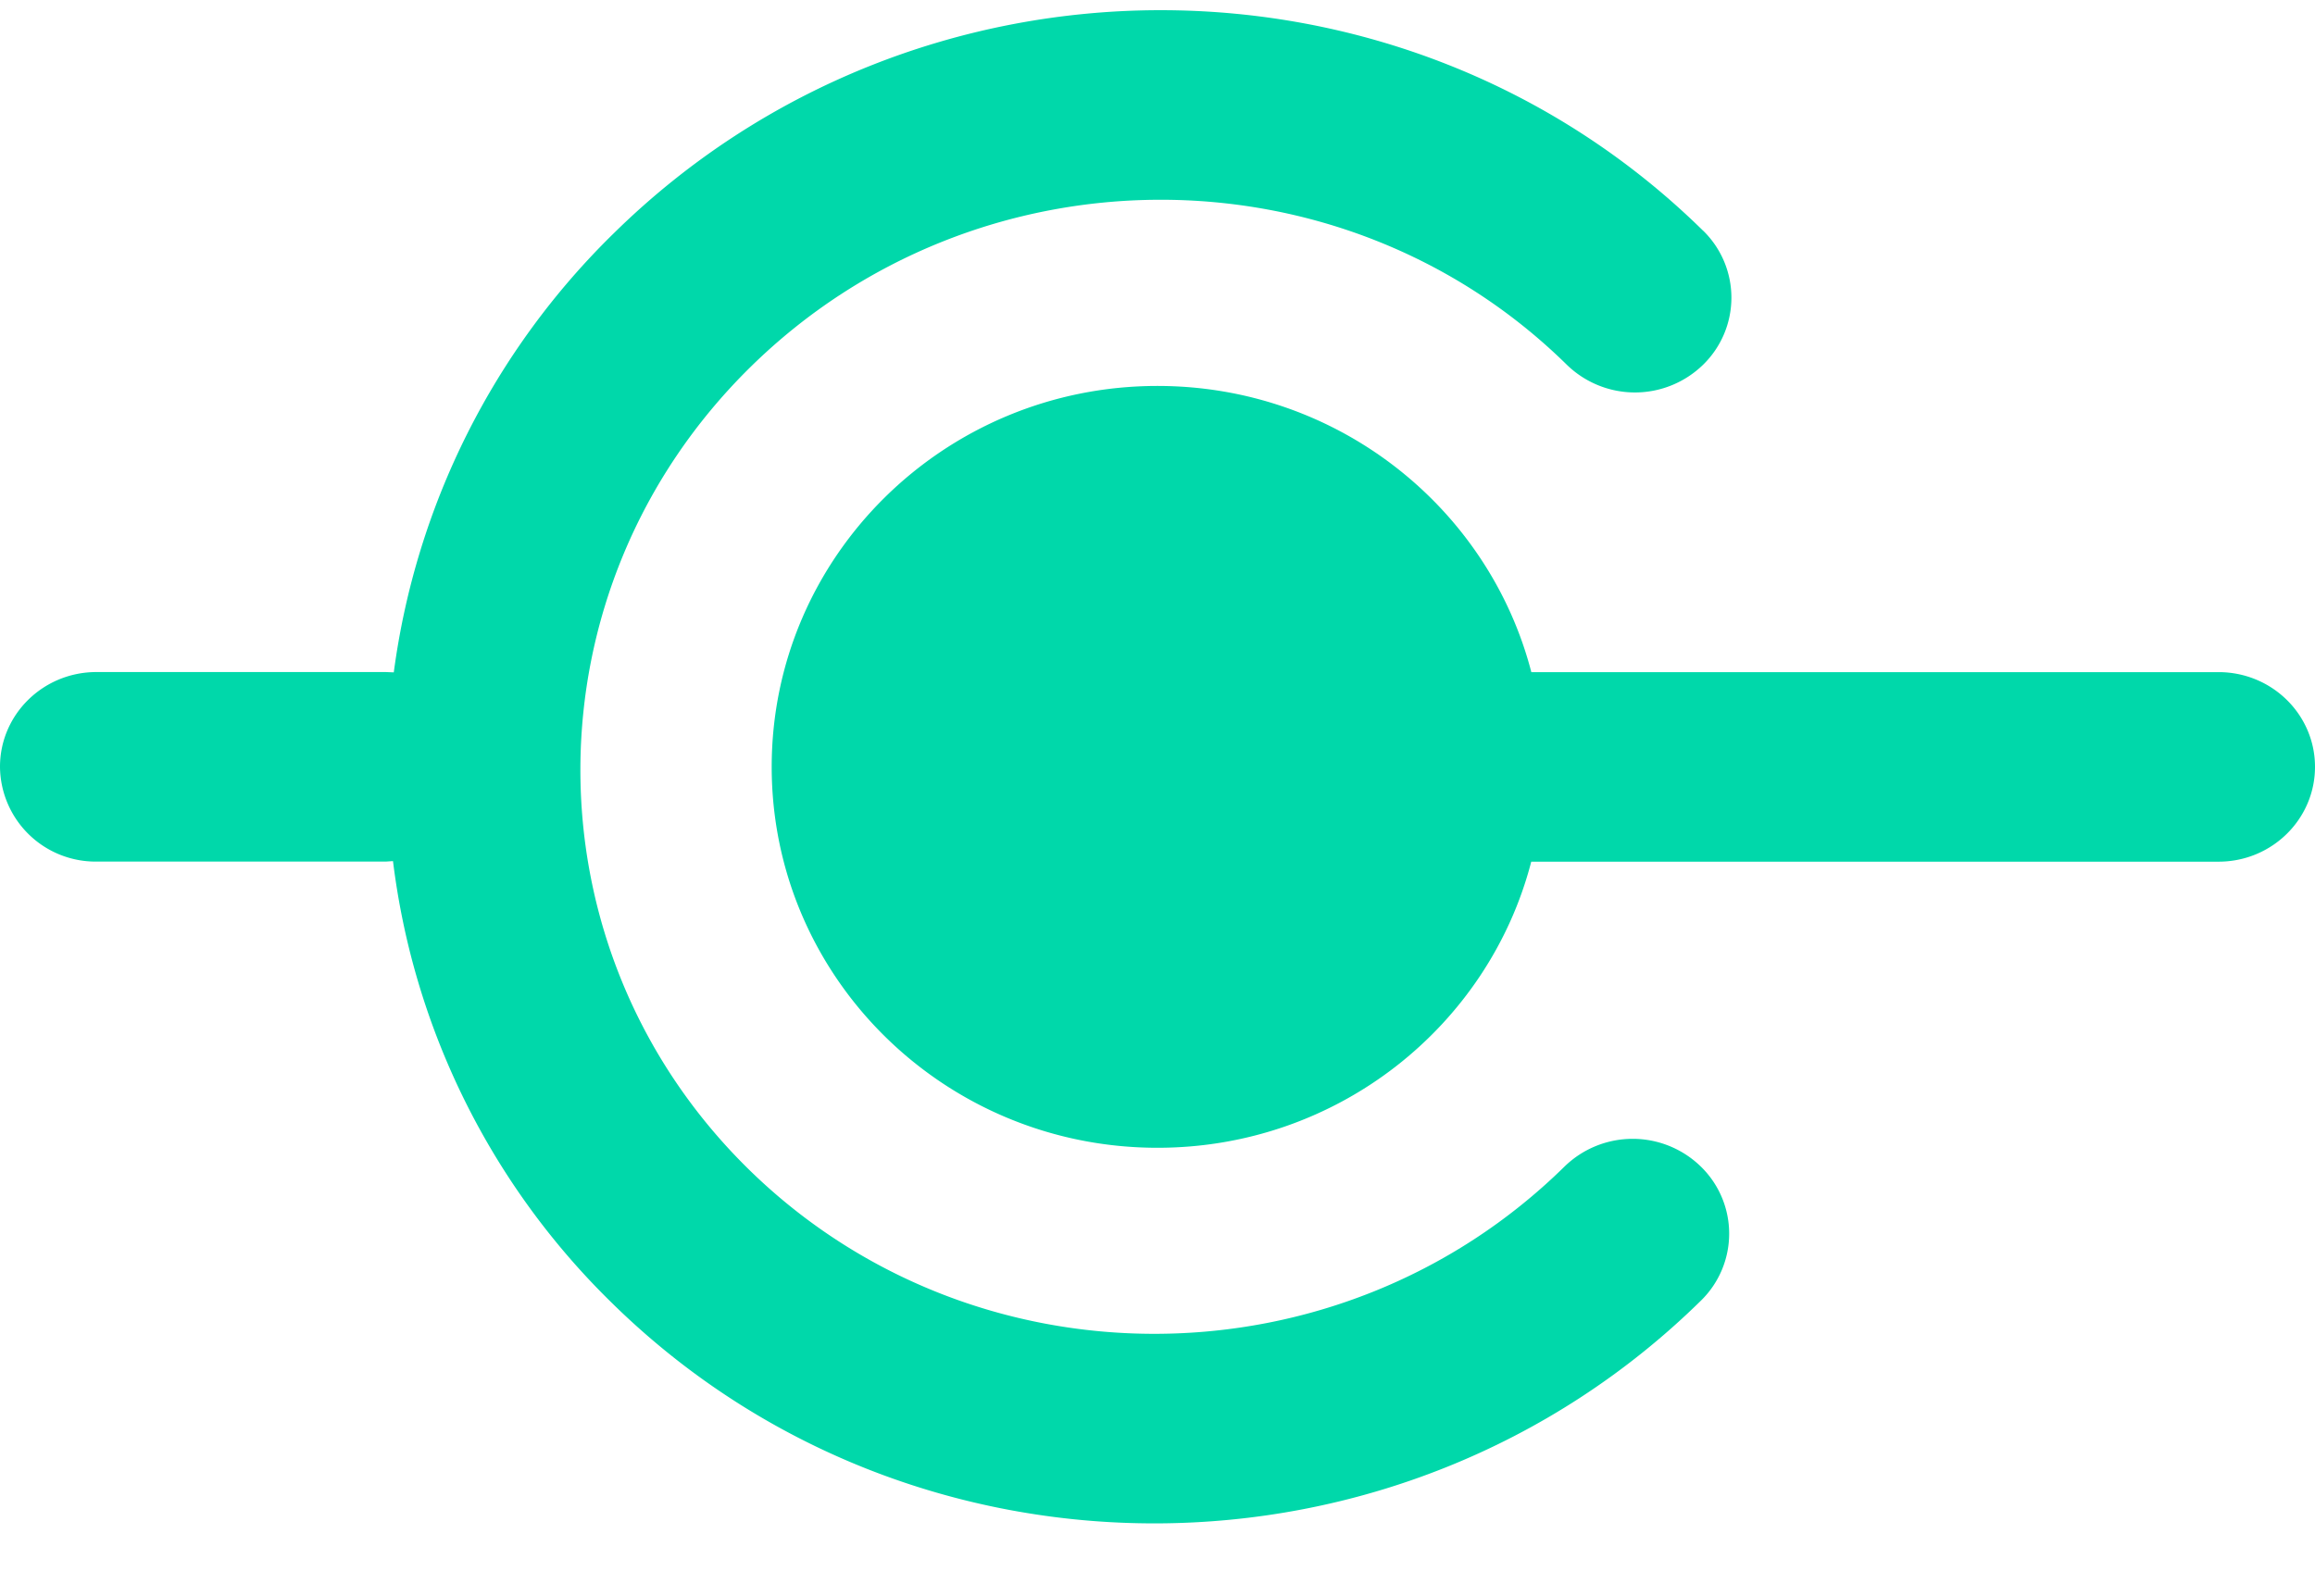 <svg width="29" height="20" viewBox="0 0 29 20" xmlns="http://www.w3.org/2000/svg">
    <path d="M21.335 2.89a1.173 1.173 0 0 1 0 1.68 1.223 1.223 0 0 1-1.708 0c-2.815-2.766-7.393-2.755-10.225.028C6.57 7.382 6.56 11.88 9.373 14.646c2.815 2.766 7.393 2.756 10.225-.028a1.223 1.223 0 0 1 1.709 0 1.173 1.173 0 0 1 0 1.68c-3.775 3.709-9.882 3.723-13.642.028a9.33 9.33 0 0 1-2.742-5.536l-.09.006H1.208A1.198 1.198 0 0 1 0 9.608c0-.656.541-1.187 1.208-1.187h3.625l.1.004a9.423 9.423 0 0 1 2.76-5.506c3.775-3.71 9.882-3.724 13.642-.028zM14.5 4.836c2.254 0 4.148 1.524 4.683 3.586h8.609c.667 0 1.208.531 1.208 1.187s-.541 1.188-1.208 1.188h-8.61c-.534 2.061-2.428 3.585-4.682 3.585-2.67 0-4.833-2.137-4.833-4.773 0-2.636 2.164-4.773 4.833-4.773z" fill="#00D8AA" fill-rule="evenodd"/>
</svg>
